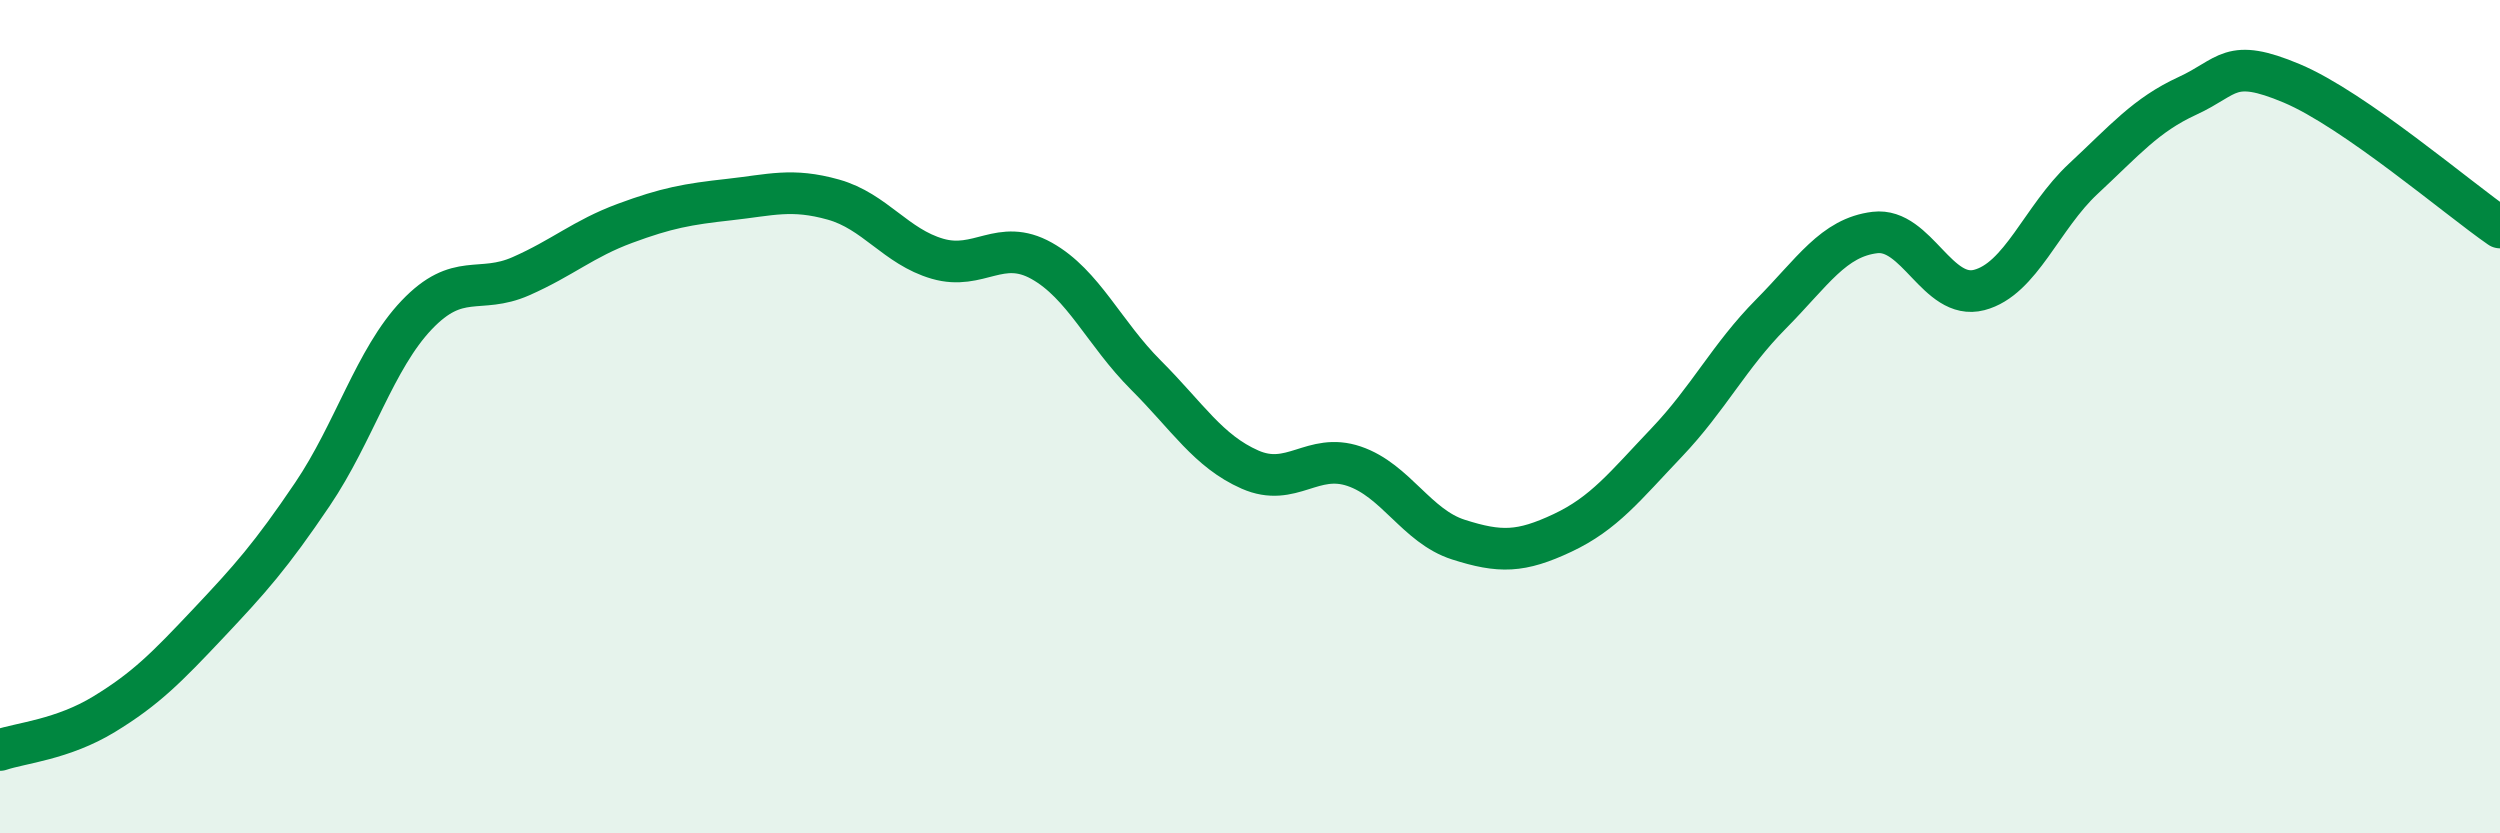 
    <svg width="60" height="20" viewBox="0 0 60 20" xmlns="http://www.w3.org/2000/svg">
      <path
        d="M 0,18 C 0.5,17.83 1.5,17.75 2.5,17.14 C 3.5,16.53 4,16.02 5,14.96 C 6,13.9 6.5,13.34 7.5,11.86 C 8.5,10.38 9,8.61 10,7.56 C 11,6.51 11.5,7.07 12.5,6.63 C 13.5,6.19 14,5.73 15,5.36 C 16,4.99 16.5,4.9 17.5,4.79 C 18.5,4.68 19,4.51 20,4.79 C 21,5.07 21.5,5.92 22.5,6.21 C 23.5,6.5 24,5.7 25,6.26 C 26,6.82 26.5,8 27.5,9 C 28.5,10 29,10.83 30,11.27 C 31,11.71 31.5,10.85 32.5,11.19 C 33.5,11.53 34,12.63 35,12.95 C 36,13.27 36.5,13.26 37.5,12.79 C 38.5,12.32 39,11.67 40,10.62 C 41,9.57 41.5,8.55 42.5,7.54 C 43.5,6.53 44,5.7 45,5.58 C 46,5.46 46.5,7.22 47.5,6.96 C 48.5,6.7 49,5.22 50,4.29 C 51,3.36 51.5,2.76 52.5,2.3 C 53.5,1.84 53.5,1.37 55,2 C 56.5,2.63 59,4.77 60,5.46L60 20L0 20Z"
        fill="#008740"
        opacity="0.1"
        stroke-linecap="round"
        stroke-linejoin="round"
      />
      <path
        d="M 0,18 C 0.5,17.83 1.5,17.75 2.5,17.14 C 3.5,16.53 4,16.02 5,14.96 C 6,13.9 6.5,13.34 7.5,11.86 C 8.5,10.38 9,8.61 10,7.56 C 11,6.51 11.5,7.07 12.5,6.63 C 13.5,6.19 14,5.73 15,5.36 C 16,4.99 16.5,4.9 17.5,4.79 C 18.5,4.68 19,4.51 20,4.79 C 21,5.07 21.5,5.92 22.5,6.21 C 23.5,6.5 24,5.7 25,6.26 C 26,6.82 26.5,8 27.5,9 C 28.5,10 29,10.83 30,11.27 C 31,11.71 31.5,10.85 32.5,11.19 C 33.5,11.53 34,12.63 35,12.95 C 36,13.27 36.5,13.26 37.5,12.79 C 38.5,12.32 39,11.67 40,10.62 C 41,9.57 41.5,8.55 42.5,7.54 C 43.5,6.53 44,5.7 45,5.58 C 46,5.46 46.5,7.22 47.5,6.96 C 48.5,6.7 49,5.22 50,4.29 C 51,3.36 51.5,2.76 52.5,2.3 C 53.5,1.84 53.5,1.37 55,2 C 56.5,2.63 59,4.77 60,5.46"
        stroke="#008740"
        stroke-width="1"
        fill="none"
        stroke-linecap="round"
        stroke-linejoin="round"
      />
    </svg>
  